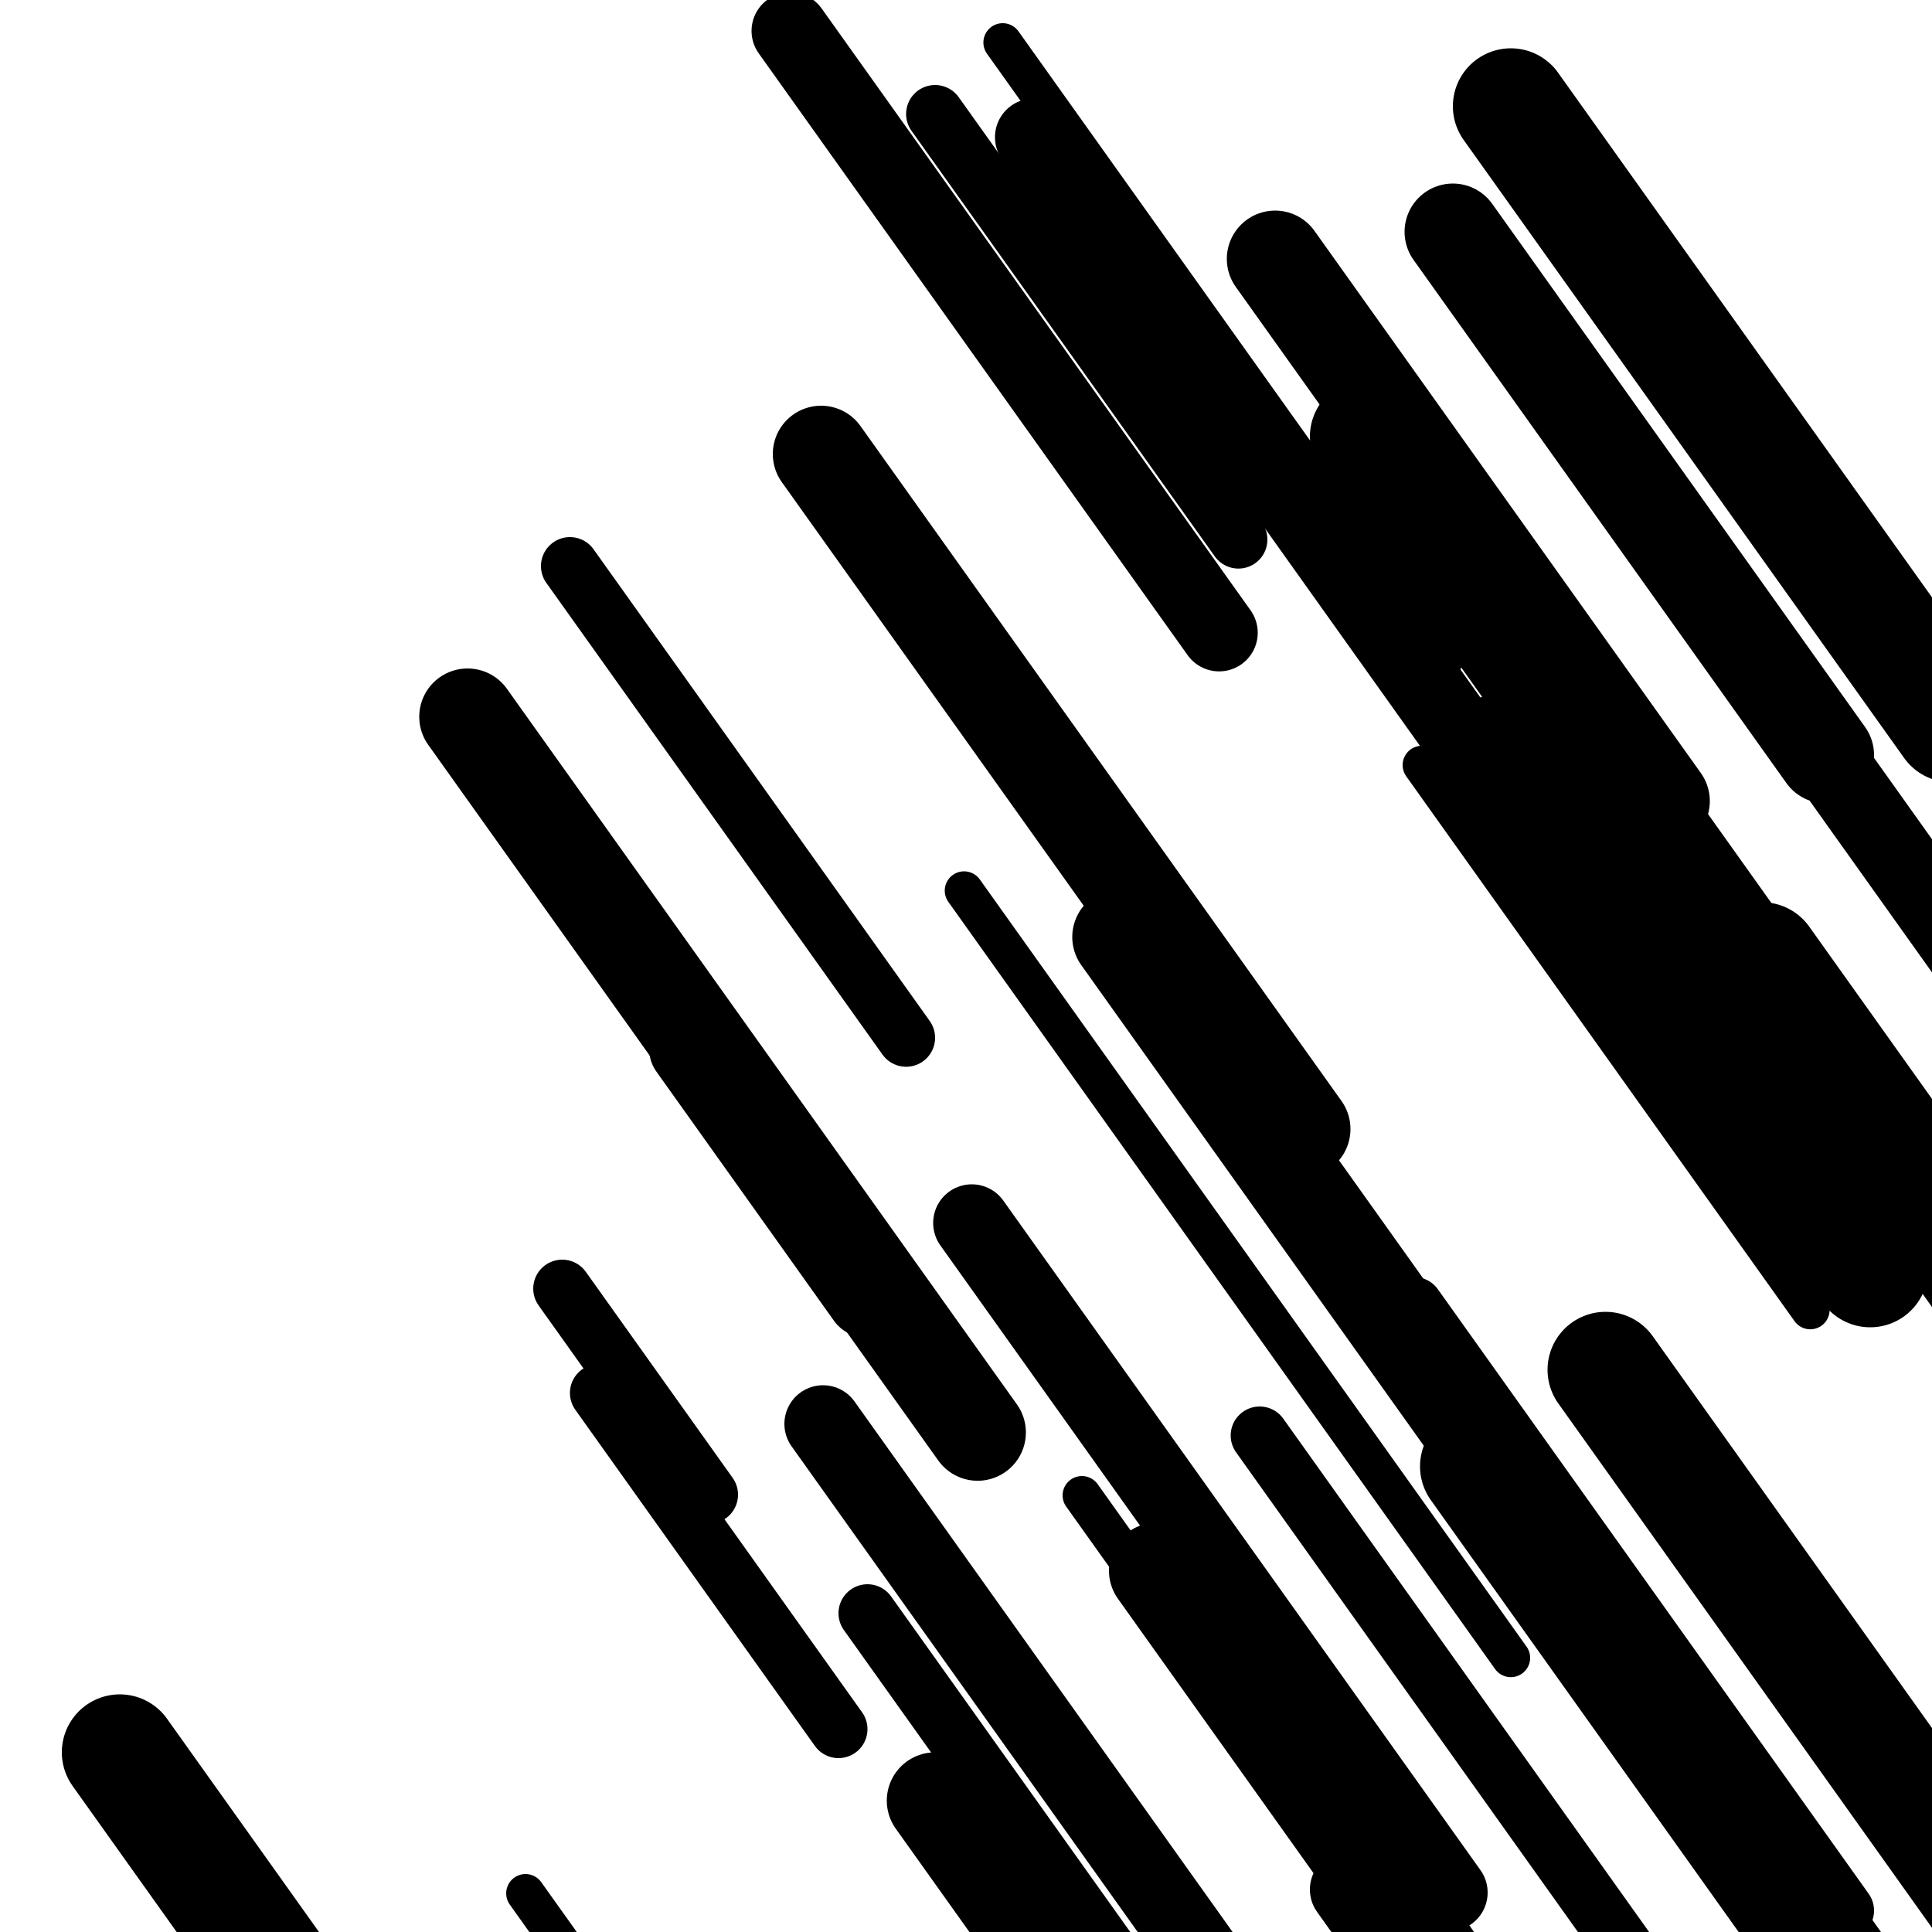 <svg viewBox="0 0 1000 1000" height="1000" width="1000" xmlns="http://www.w3.org/2000/svg">
<rect x="0" y="0" width="1000" height="1000" fill="#ffffff"></rect>
<line opacity="0.8" x1="499" y1="461" x2="782" y2="858.099" stroke="hsl(147, 20%, 50%)" stroke-width="20" stroke-linecap="round" /><line opacity="0.8" x1="910" y1="533" x2="1185" y2="918.873" stroke="hsl(337, 20%, 20%)" stroke-width="20" stroke-linecap="round" /><line opacity="0.8" x1="272" y1="980" x2="539" y2="1354.648" stroke="hsl(187, 20%, 70%)" stroke-width="20" stroke-linecap="round" /><line opacity="0.8" x1="1000" y1="952" x2="1280" y2="1344.889" stroke="hsl(357, 20%, 30%)" stroke-width="20" stroke-linecap="round" /><line opacity="0.8" x1="560" y1="774" x2="627" y2="868.013" stroke="hsl(337, 20%, 20%)" stroke-width="20" stroke-linecap="round" /><line opacity="0.8" x1="519" y1="22" x2="747" y2="341.924" stroke="hsl(357, 20%, 30%)" stroke-width="20" stroke-linecap="round" /><line opacity="0.8" x1="736" y1="396" x2="937" y2="678.038" stroke="hsl(337, 20%, 20%)" stroke-width="20" stroke-linecap="round" /><line opacity="0.8" x1="449" y1="835" x2="763" y2="1275.597" stroke="hsl(147, 20%, 50%)" stroke-width="30" stroke-linecap="round" /><line opacity="0.8" x1="295" y1="293" x2="469" y2="537.153" stroke="hsl(167, 20%, 60%)" stroke-width="30" stroke-linecap="round" /><line opacity="0.8" x1="310" y1="721" x2="434" y2="894.994" stroke="hsl(337, 20%, 20%)" stroke-width="30" stroke-linecap="round" /><line opacity="0.8" x1="291" y1="667" x2="367" y2="773.641" stroke="hsl(167, 20%, 60%)" stroke-width="30" stroke-linecap="round" /><line opacity="0.8" x1="732" y1="676" x2="955" y2="988.908" stroke="hsl(147, 20%, 50%)" stroke-width="30" stroke-linecap="round" /><line opacity="0.8" x1="652" y1="743" x2="898" y2="1088.181" stroke="hsl(337, 20%, 20%)" stroke-width="30" stroke-linecap="round" /><line opacity="0.8" x1="484" y1="59" x2="641" y2="279.299" stroke="hsl(357, 20%, 30%)" stroke-width="30" stroke-linecap="round" /><line opacity="0.8" x1="426" y1="737" x2="741" y2="1179" stroke="hsl(187, 20%, 70%)" stroke-width="40" stroke-linecap="round" /><line opacity="0.8" x1="356" y1="543" x2="448" y2="672.092" stroke="hsl(357, 20%, 30%)" stroke-width="40" stroke-linecap="round" /><line opacity="0.8" x1="503" y1="633" x2="750" y2="979.584" stroke="hsl(337, 20%, 20%)" stroke-width="40" stroke-linecap="round" /><line opacity="0.8" x1="698" y1="978" x2="923" y2="1293.715" stroke="hsl(167, 20%, 60%)" stroke-width="40" stroke-linecap="round" /><line opacity="0.8" x1="409" y1="16" x2="631" y2="327.505" stroke="hsl(357, 20%, 30%)" stroke-width="40" stroke-linecap="round" /><line opacity="0.8" x1="535" y1="71" x2="853" y2="517.21" stroke="hsl(167, 20%, 60%)" stroke-width="40" stroke-linecap="round" /><line opacity="0.8" x1="859" y1="271" x2="1201" y2="750.886" stroke="hsl(187, 20%, 70%)" stroke-width="40" stroke-linecap="round" /><line opacity="0.8" x1="425" y1="235" x2="674" y2="584.391" stroke="hsl(357, 20%, 30%)" stroke-width="50" stroke-linecap="round" /><line opacity="0.8" x1="580" y1="485" x2="897" y2="929.807" stroke="hsl(167, 20%, 60%)" stroke-width="50" stroke-linecap="round" /><line opacity="0.8" x1="484" y1="932" x2="623" y2="1127.041" stroke="hsl(357, 20%, 30%)" stroke-width="50" stroke-linecap="round" /><line opacity="0.8" x1="660" y1="134" x2="860" y2="414.635" stroke="hsl(187, 20%, 70%)" stroke-width="50" stroke-linecap="round" /><line opacity="0.8" x1="242" y1="371" x2="506" y2="741.438" stroke="hsl(167, 20%, 60%)" stroke-width="50" stroke-linecap="round" /><line opacity="0.8" x1="599" y1="813" x2="835" y2="1144.149" stroke="hsl(187, 20%, 70%)" stroke-width="50" stroke-linecap="round" /><line opacity="0.8" x1="752" y1="120" x2="945" y2="390.813" stroke="hsl(147, 20%, 50%)" stroke-width="50" stroke-linecap="round" /><line opacity="0.8" x1="831" y1="709" x2="1132" y2="1131.356" stroke="hsl(167, 20%, 60%)" stroke-width="60" stroke-linecap="round" /><line opacity="0.8" x1="782" y1="55" x2="1010" y2="374.924" stroke="hsl(147, 20%, 50%)" stroke-width="60" stroke-linecap="round" /><line opacity="0.8" x1="62" y1="907" x2="406" y2="1389.692" stroke="hsl(187, 20%, 70%)" stroke-width="60" stroke-linecap="round" /><line opacity="0.8" x1="765" y1="759" x2="1107" y2="1238.886" stroke="hsl(357, 20%, 30%)" stroke-width="60" stroke-linecap="round" /><line opacity="0.8" x1="708" y1="226" x2="966" y2="588.019" stroke="hsl(147, 20%, 50%)" stroke-width="60" stroke-linecap="round" /><line opacity="0.8" x1="912" y1="497" x2="1021" y2="649.946" stroke="hsl(357, 20%, 30%)" stroke-width="60" stroke-linecap="round" /><line opacity="0.8" x1="777" y1="389" x2="968" y2="657.007" stroke="hsl(357, 20%, 30%)" stroke-width="60" stroke-linecap="round" /></svg>